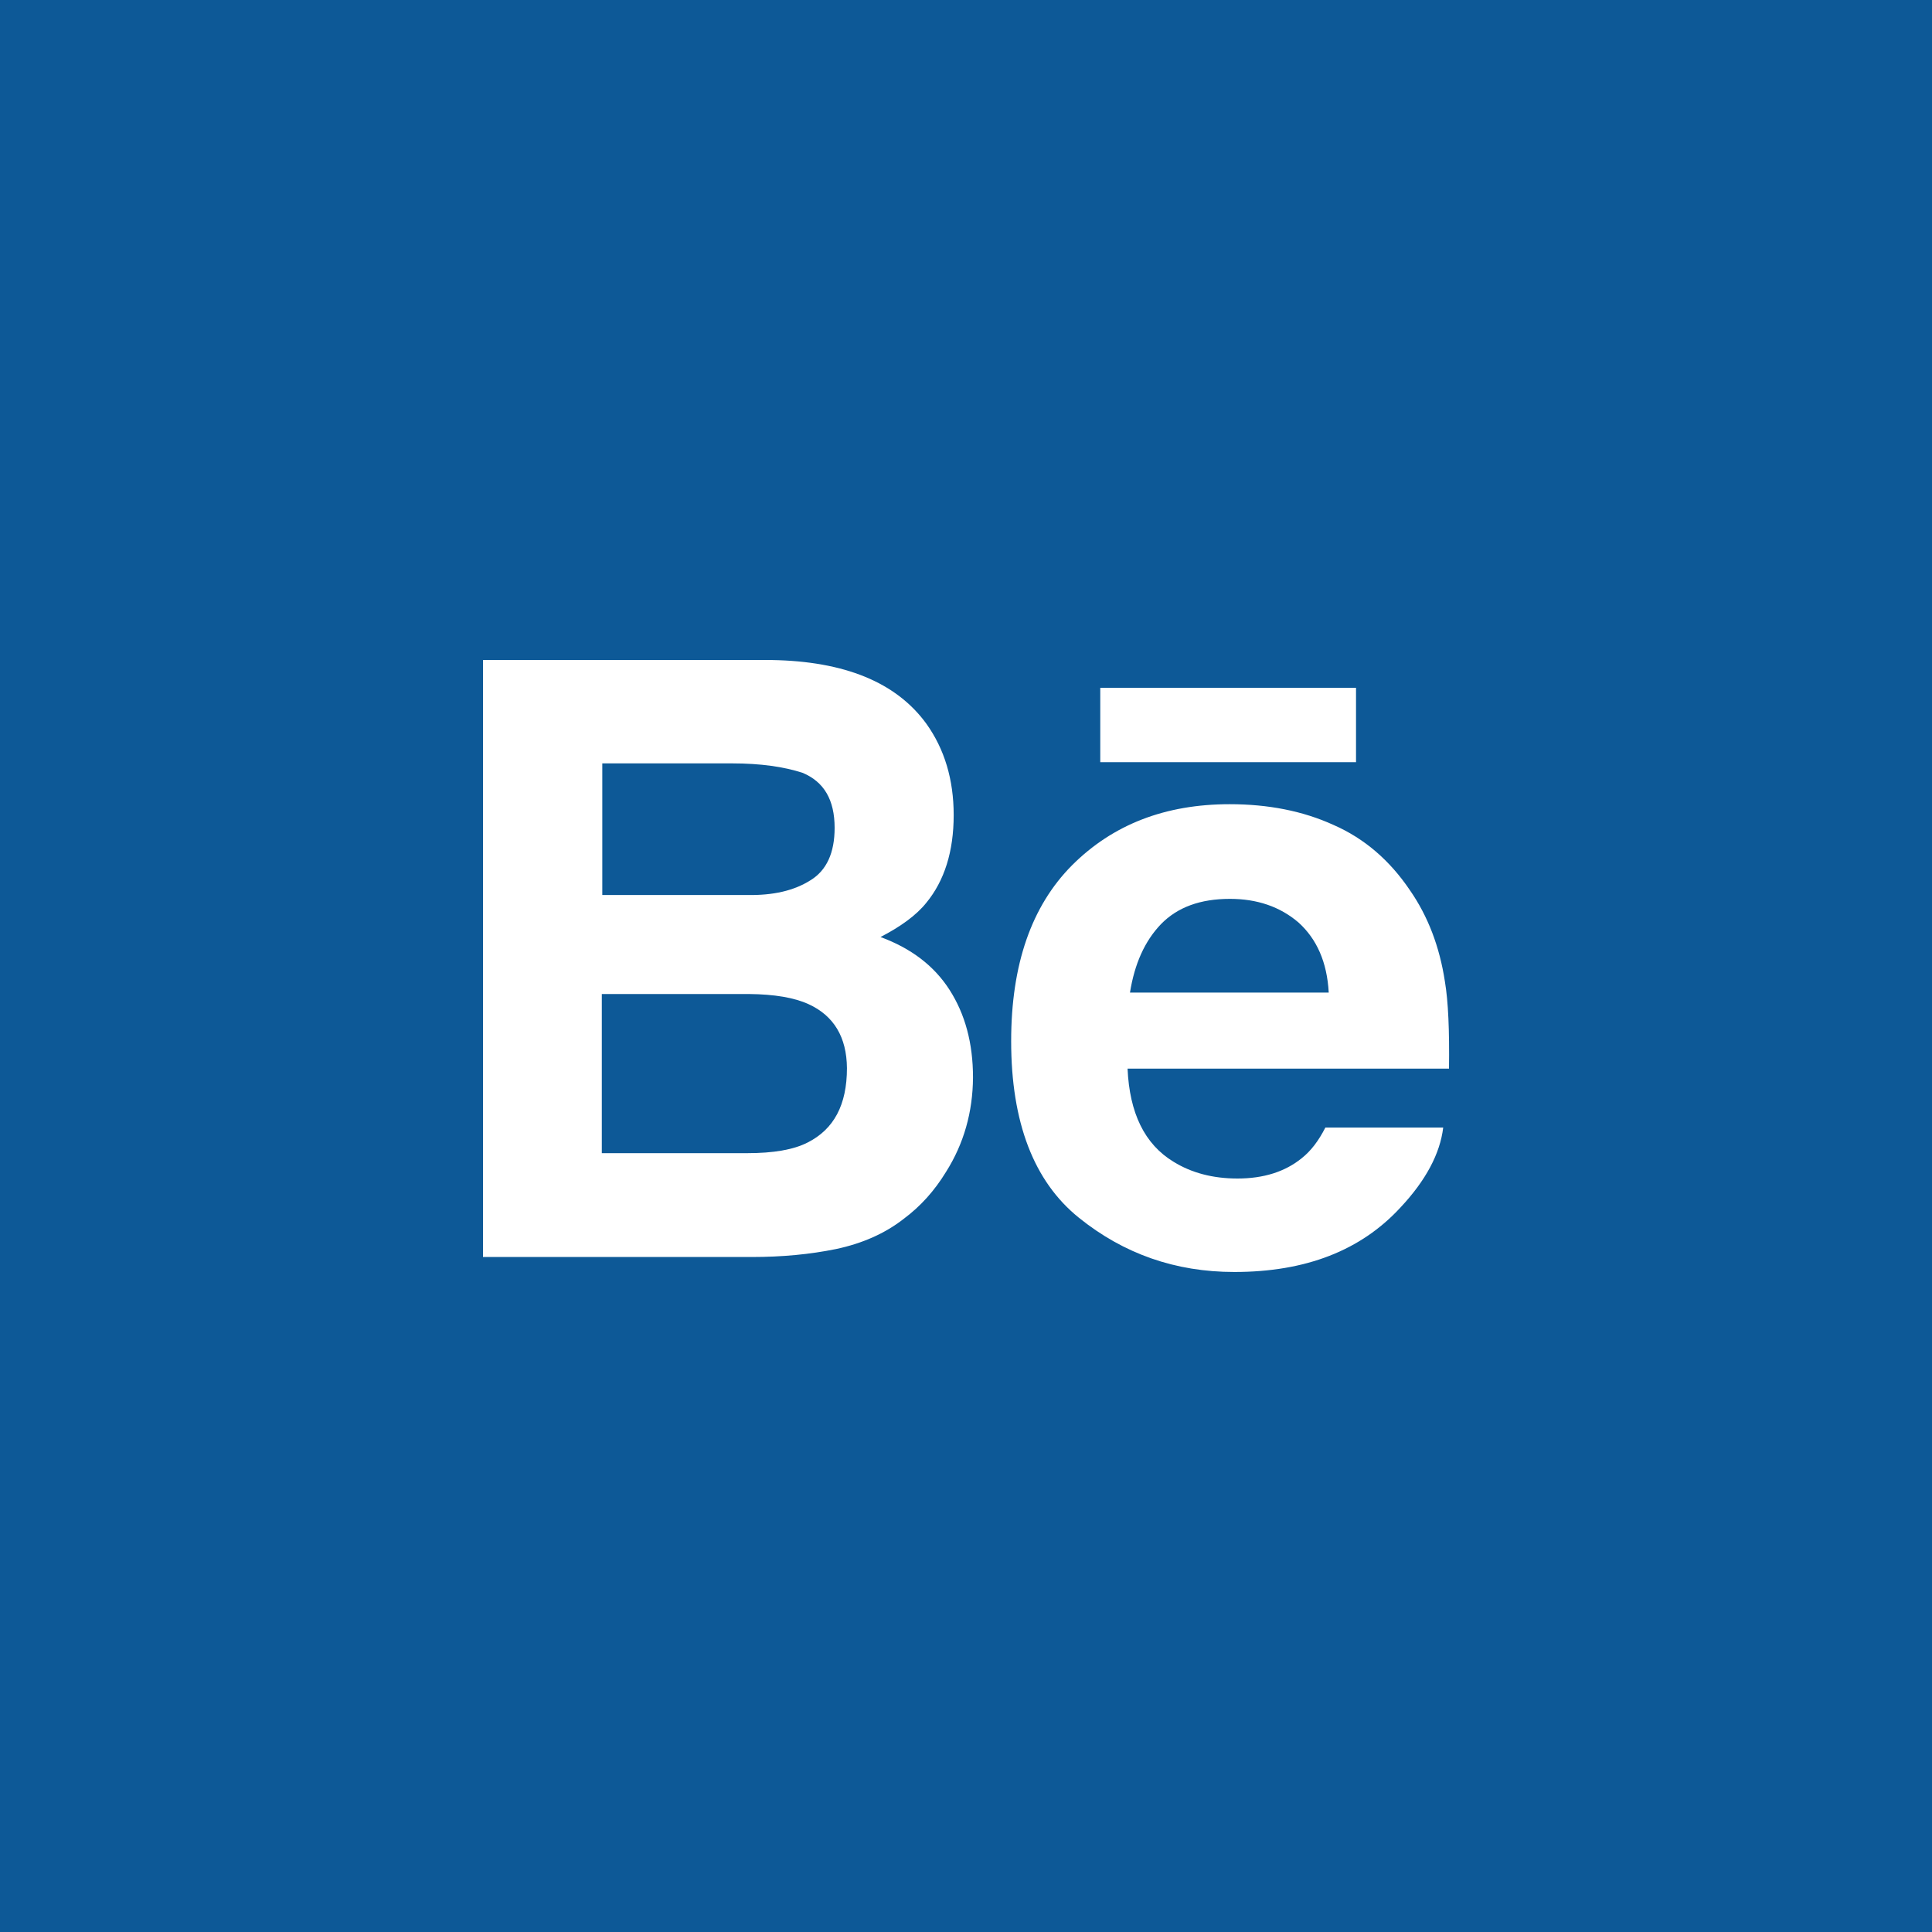 <?xml version="1.0" encoding="utf-8"?>
<!-- Generator: Adobe Illustrator 24.1.1, SVG Export Plug-In . SVG Version: 6.00 Build 0)  -->
<svg version="1.1" id="Layer_1" xmlns="http://www.w3.org/2000/svg" xmlns:xlink="http://www.w3.org/1999/xlink" x="0px" y="0px"
	 viewBox="0 0 800 800" style="enable-background:new 0 0 800 800;" xml:space="preserve">
<rect x="0" y="0" width="800" height="800" fill="#808080" stroke="none"/>
<rect x="148" y="238" style="fill:#FFFFFF;" width="537" height="349"/>
<g>
	<path style="fill:#0D5997;" d="M334.8,415.8c-5.9-2.7-14.1-4.1-24.7-4.2h-60.9v65.9h60.2c10.8,0,19.1-1.4,25-4.4
		c10.9-5.5,16.3-15.6,16.3-30.8C350.6,429.5,345.3,420.6,334.8,415.8z"/>
	<path style="fill:#0D5997;" d="M537.7,382c-7.7-6.6-17.2-9.8-28.4-9.8c-12.2,0-21.7,3.4-28.6,10.5c-6.7,7-10.9,16.4-12.8,28.3h82.3
		C549.5,398.3,545.2,388.8,537.7,382z"/>
	<path style="fill:#0D5997;" d="M335.6,364.5c6.7-4.1,10-11.4,10-21.7c0-11.6-4.4-19.1-13.3-22.8c-7.7-2.5-17.3-3.9-29.2-3.9h-53.7
		v54.5h60C320.2,370.8,328.8,368.8,335.6,364.5z"/>
	<path style="fill:#0D5997;" d="M0,0v800h800V0H0L0,0z M455.6,284.8h105.9v30.8H455.6V284.8L455.6,284.8z M391.7,485.3
		c-4.7,7.7-10.5,14.2-17.5,19.4c-7.8,6.1-17.2,10.2-28,12.5c-10.8,2.2-22.3,3.3-35,3.3H200V273.3h119.5c30.2,0.5,51.6,9.2,64.1,26.4
		c7.5,10.5,11.3,23.1,11.3,37.8c0,15-3.8,27.2-11.4,36.4c-4.2,5.2-10.6,9.8-18.9,14.1c12.7,4.7,22.2,11.9,28.6,21.9s9.7,22,9.7,36.3
		C402.8,460.5,399.1,473.6,391.7,485.3z M600,442.5H466.9c0.8,18.3,7,31.3,19.1,38.6c7.3,4.5,16.1,6.9,26.4,6.9
		c10.8,0,19.7-2.8,26.6-8.4c3.8-3,7-7.2,9.8-12.7h48.8c-1.3,10.8-7.2,21.9-17.7,33.1c-16.4,17.8-39.2,26.7-68.8,26.7
		c-24.4,0-45.8-7.5-64.4-22.5s-28-39.4-28-73.1c0-31.7,8.4-55.9,25.2-72.8c16.9-16.9,38.6-25.3,65.3-25.3c15.9,0,30.3,2.8,43,8.6
		c12.8,5.6,23.3,14.7,31.6,27c7.5,10.8,12.3,23.4,14.5,37.8C599.7,414.7,600.2,426.7,600,442.5z"/>
</g>
</svg>
